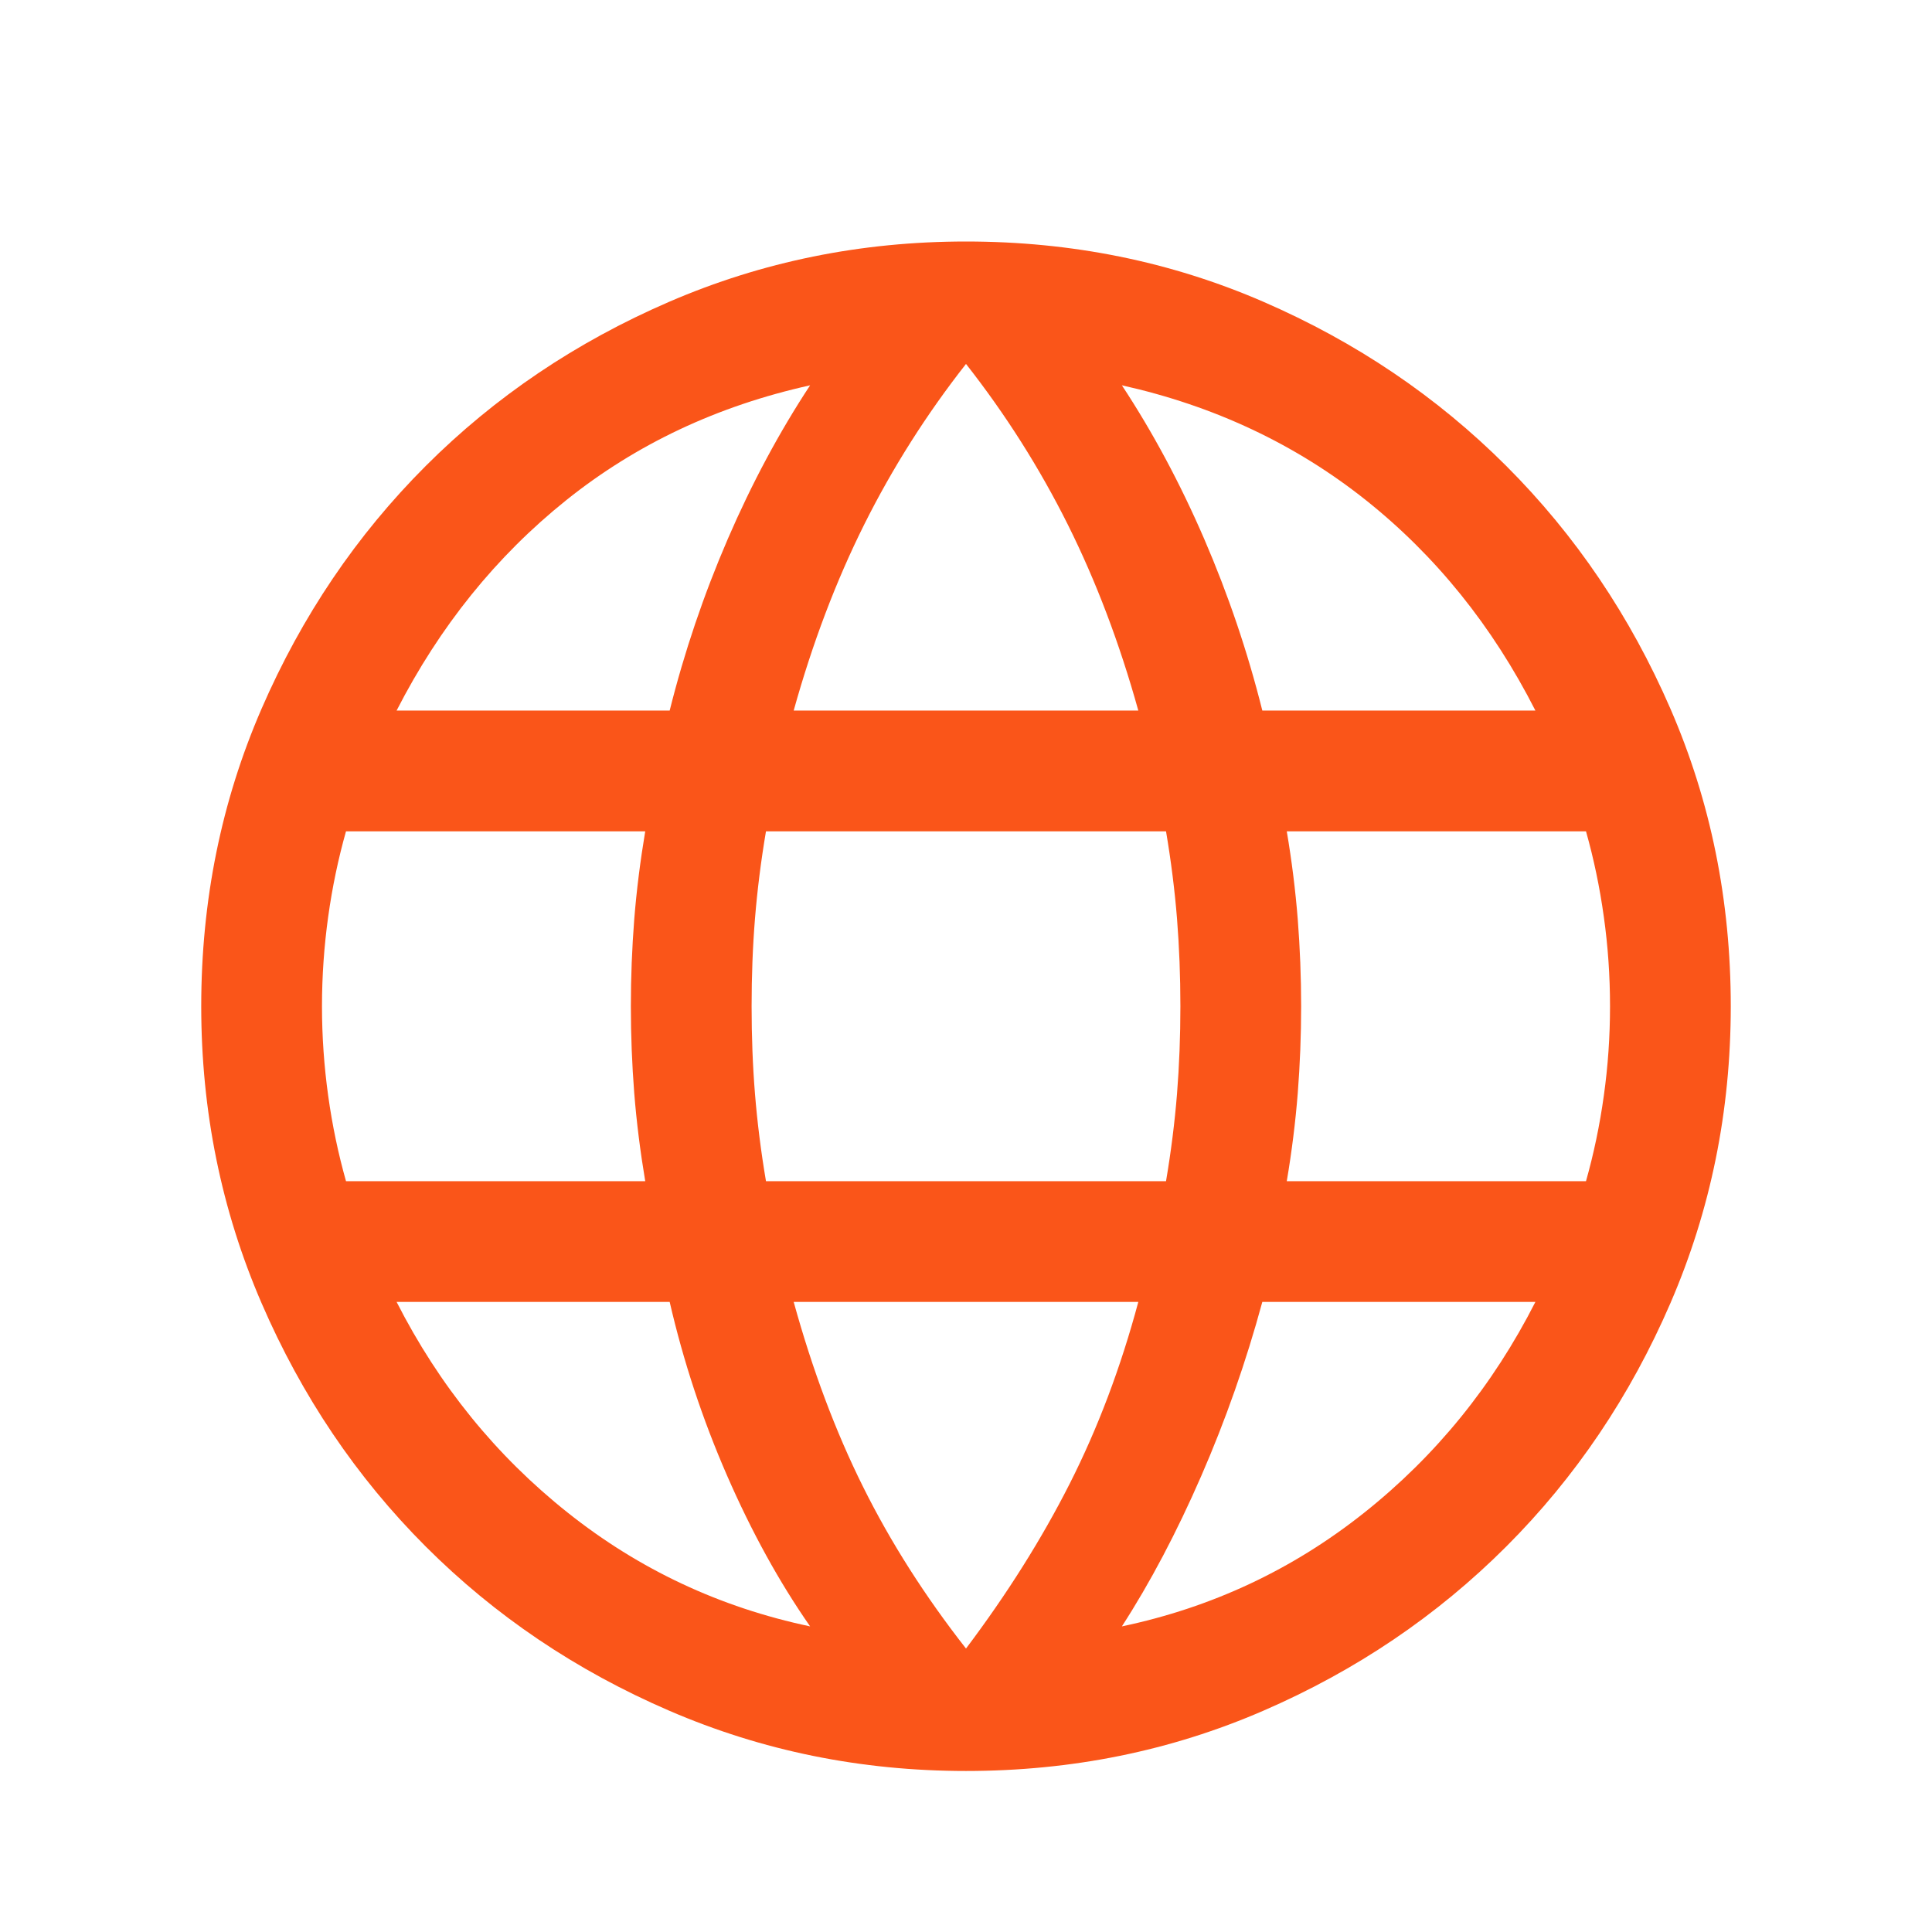 <svg width="32" height="32" viewBox="0 0 32 32" fill="none" xmlns="http://www.w3.org/2000/svg">
<path d="M16 29.333C14.263 29.333 12.624 29 11.083 28.334C9.542 27.669 8.198 26.762 7.051 25.615C5.904 24.468 4.998 23.124 4.332 21.583C3.666 20.042 3.333 18.403 3.333 16.667C3.333 14.916 3.666 13.274 4.332 11.74C4.998 10.206 5.904 8.865 7.051 7.718C8.198 6.571 9.542 5.665 11.083 4.999C12.624 4.333 14.263 4 16 4C17.75 4 19.393 4.333 20.927 4.999C22.461 5.665 23.802 6.571 24.949 7.718C26.096 8.865 27.002 10.206 27.668 11.74C28.334 13.274 28.667 14.916 28.667 16.667C28.667 18.403 28.334 20.042 27.668 21.583C27.002 23.124 26.096 24.468 24.949 25.615C23.802 26.762 22.461 27.669 20.927 28.334C19.393 29 17.75 29.333 16 29.333ZM16 27.305C16.68 26.402 17.253 25.492 17.718 24.574C18.183 23.656 18.562 22.653 18.854 21.564H13.146C13.456 22.687 13.838 23.708 14.295 24.626C14.751 25.544 15.32 26.437 16 27.305ZM13.418 26.938C12.907 26.205 12.448 25.371 12.041 24.437C11.634 23.503 11.318 22.545 11.092 21.564H6.569C7.274 22.949 8.218 24.112 9.403 25.054C10.587 25.996 11.926 26.624 13.418 26.938ZM18.582 26.938C20.074 26.624 21.413 25.996 22.597 25.054C23.782 24.112 24.727 22.949 25.431 21.564H20.908C20.639 22.554 20.302 23.516 19.895 24.45C19.488 25.384 19.05 26.214 18.582 26.938ZM5.731 19.564H10.687C10.604 19.068 10.543 18.582 10.505 18.106C10.468 17.63 10.449 17.15 10.449 16.667C10.449 16.183 10.468 15.703 10.505 15.227C10.543 14.751 10.604 14.265 10.687 13.769H5.731C5.603 14.222 5.504 14.693 5.436 15.182C5.368 15.671 5.333 16.166 5.333 16.667C5.333 17.168 5.368 17.662 5.436 18.151C5.504 18.64 5.603 19.111 5.731 19.564ZM12.687 19.564H19.313C19.397 19.068 19.457 18.587 19.495 18.119C19.532 17.652 19.551 17.168 19.551 16.667C19.551 16.166 19.532 15.682 19.495 15.214C19.457 14.746 19.397 14.265 19.313 13.769H12.687C12.603 14.265 12.543 14.746 12.505 15.214C12.467 15.682 12.449 16.166 12.449 16.667C12.449 17.168 12.467 17.652 12.505 18.119C12.543 18.587 12.603 19.068 12.687 19.564ZM21.313 19.564H26.269C26.397 19.111 26.496 18.64 26.564 18.151C26.633 17.662 26.667 17.168 26.667 16.667C26.667 16.166 26.633 15.671 26.564 15.182C26.496 14.693 26.397 14.222 26.269 13.769H21.313C21.397 14.265 21.457 14.751 21.495 15.227C21.532 15.703 21.551 16.183 21.551 16.667C21.551 17.15 21.532 17.63 21.495 18.106C21.457 18.582 21.397 19.068 21.313 19.564ZM20.908 11.769H25.431C24.718 10.367 23.78 9.204 22.617 8.279C21.453 7.355 20.108 6.722 18.582 6.382C19.093 7.158 19.548 8.007 19.946 8.928C20.344 9.85 20.665 10.797 20.908 11.769ZM13.146 11.769H18.854C18.544 10.655 18.155 9.628 17.686 8.688C17.217 7.749 16.655 6.862 16 6.028C15.345 6.862 14.783 7.749 14.314 8.688C13.845 9.628 13.456 10.655 13.146 11.769ZM6.569 11.769H11.092C11.335 10.797 11.656 9.85 12.054 8.928C12.452 8.007 12.907 7.158 13.418 6.382C11.883 6.722 10.536 7.357 9.377 8.286C8.218 9.215 7.282 10.376 6.569 11.769Z" fill="#FA5519"/>
</svg>
